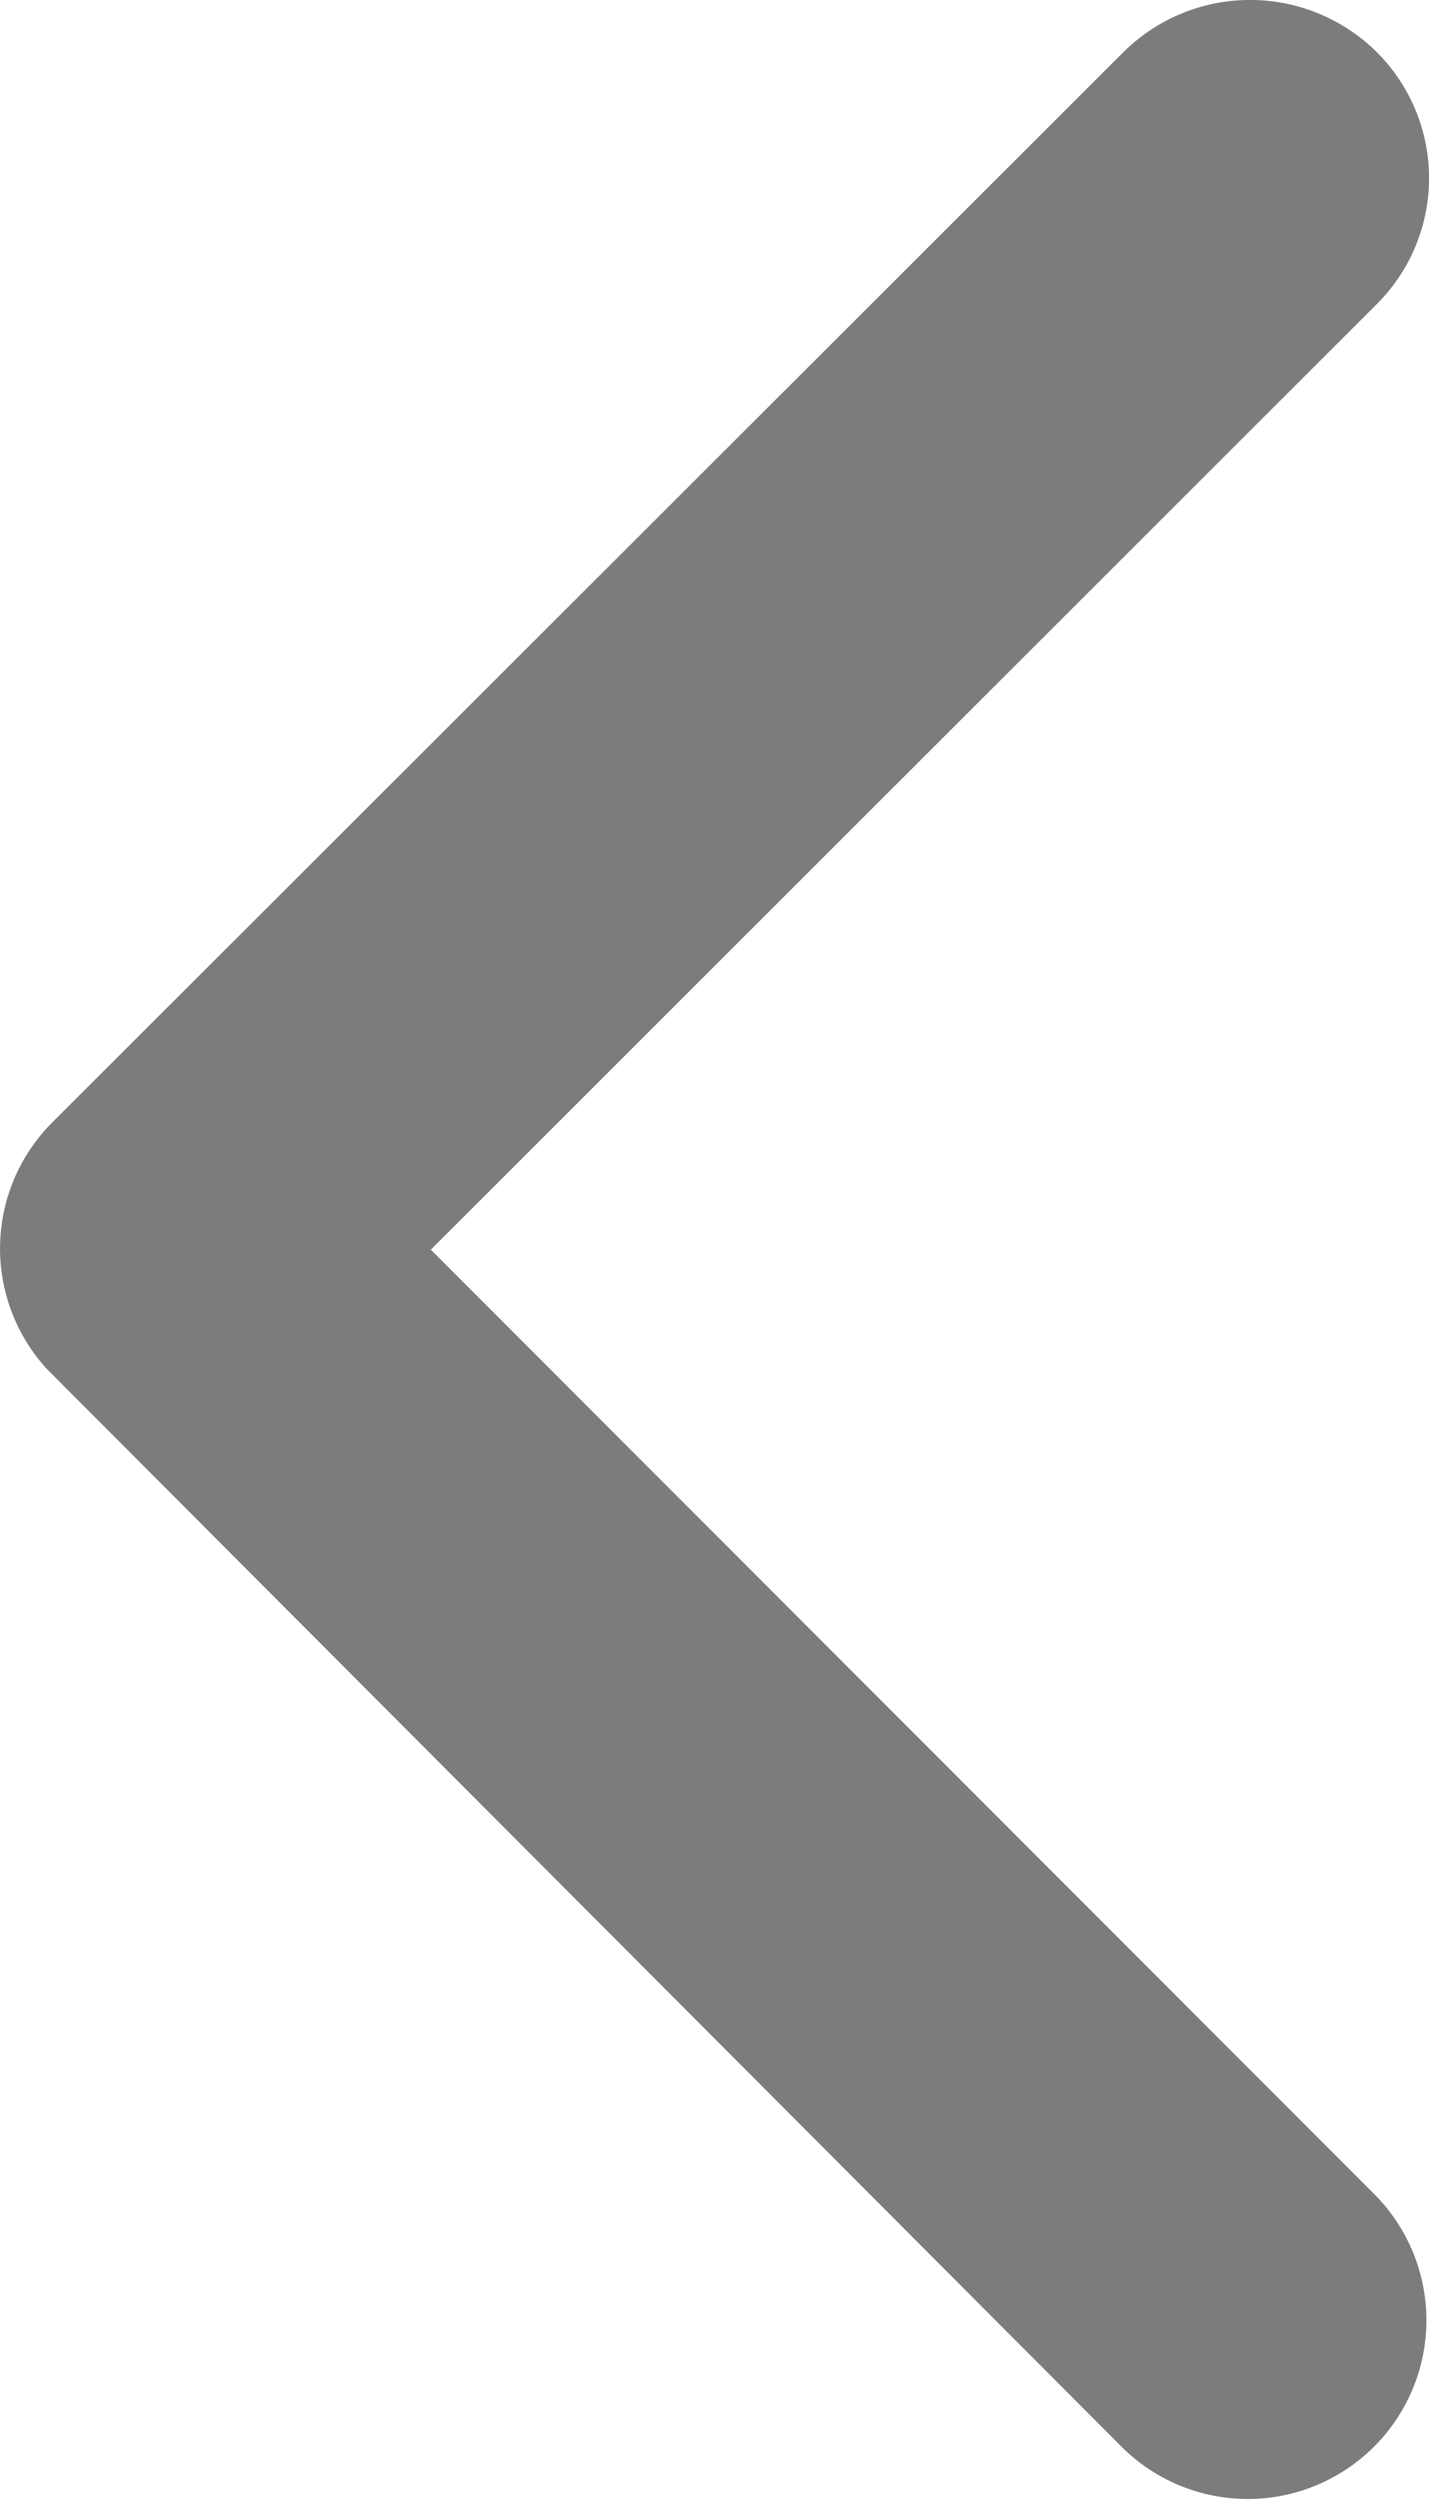 <svg xmlns="http://www.w3.org/2000/svg" width="13.503" height="23.615" viewBox="0 0 13.503 23.615"><path d="M15.317,18,24.254,9.07a1.68,1.68,0,0,0,0-2.383,1.7,1.7,0,0,0-2.391,0L11.738,16.8a1.684,1.684,0,0,0-.049,2.327L21.856,29.319a1.688,1.688,0,0,0,2.391-2.383Z" transform="translate(-11.246 -6.196)" fill="#7c7c7c"/></svg>